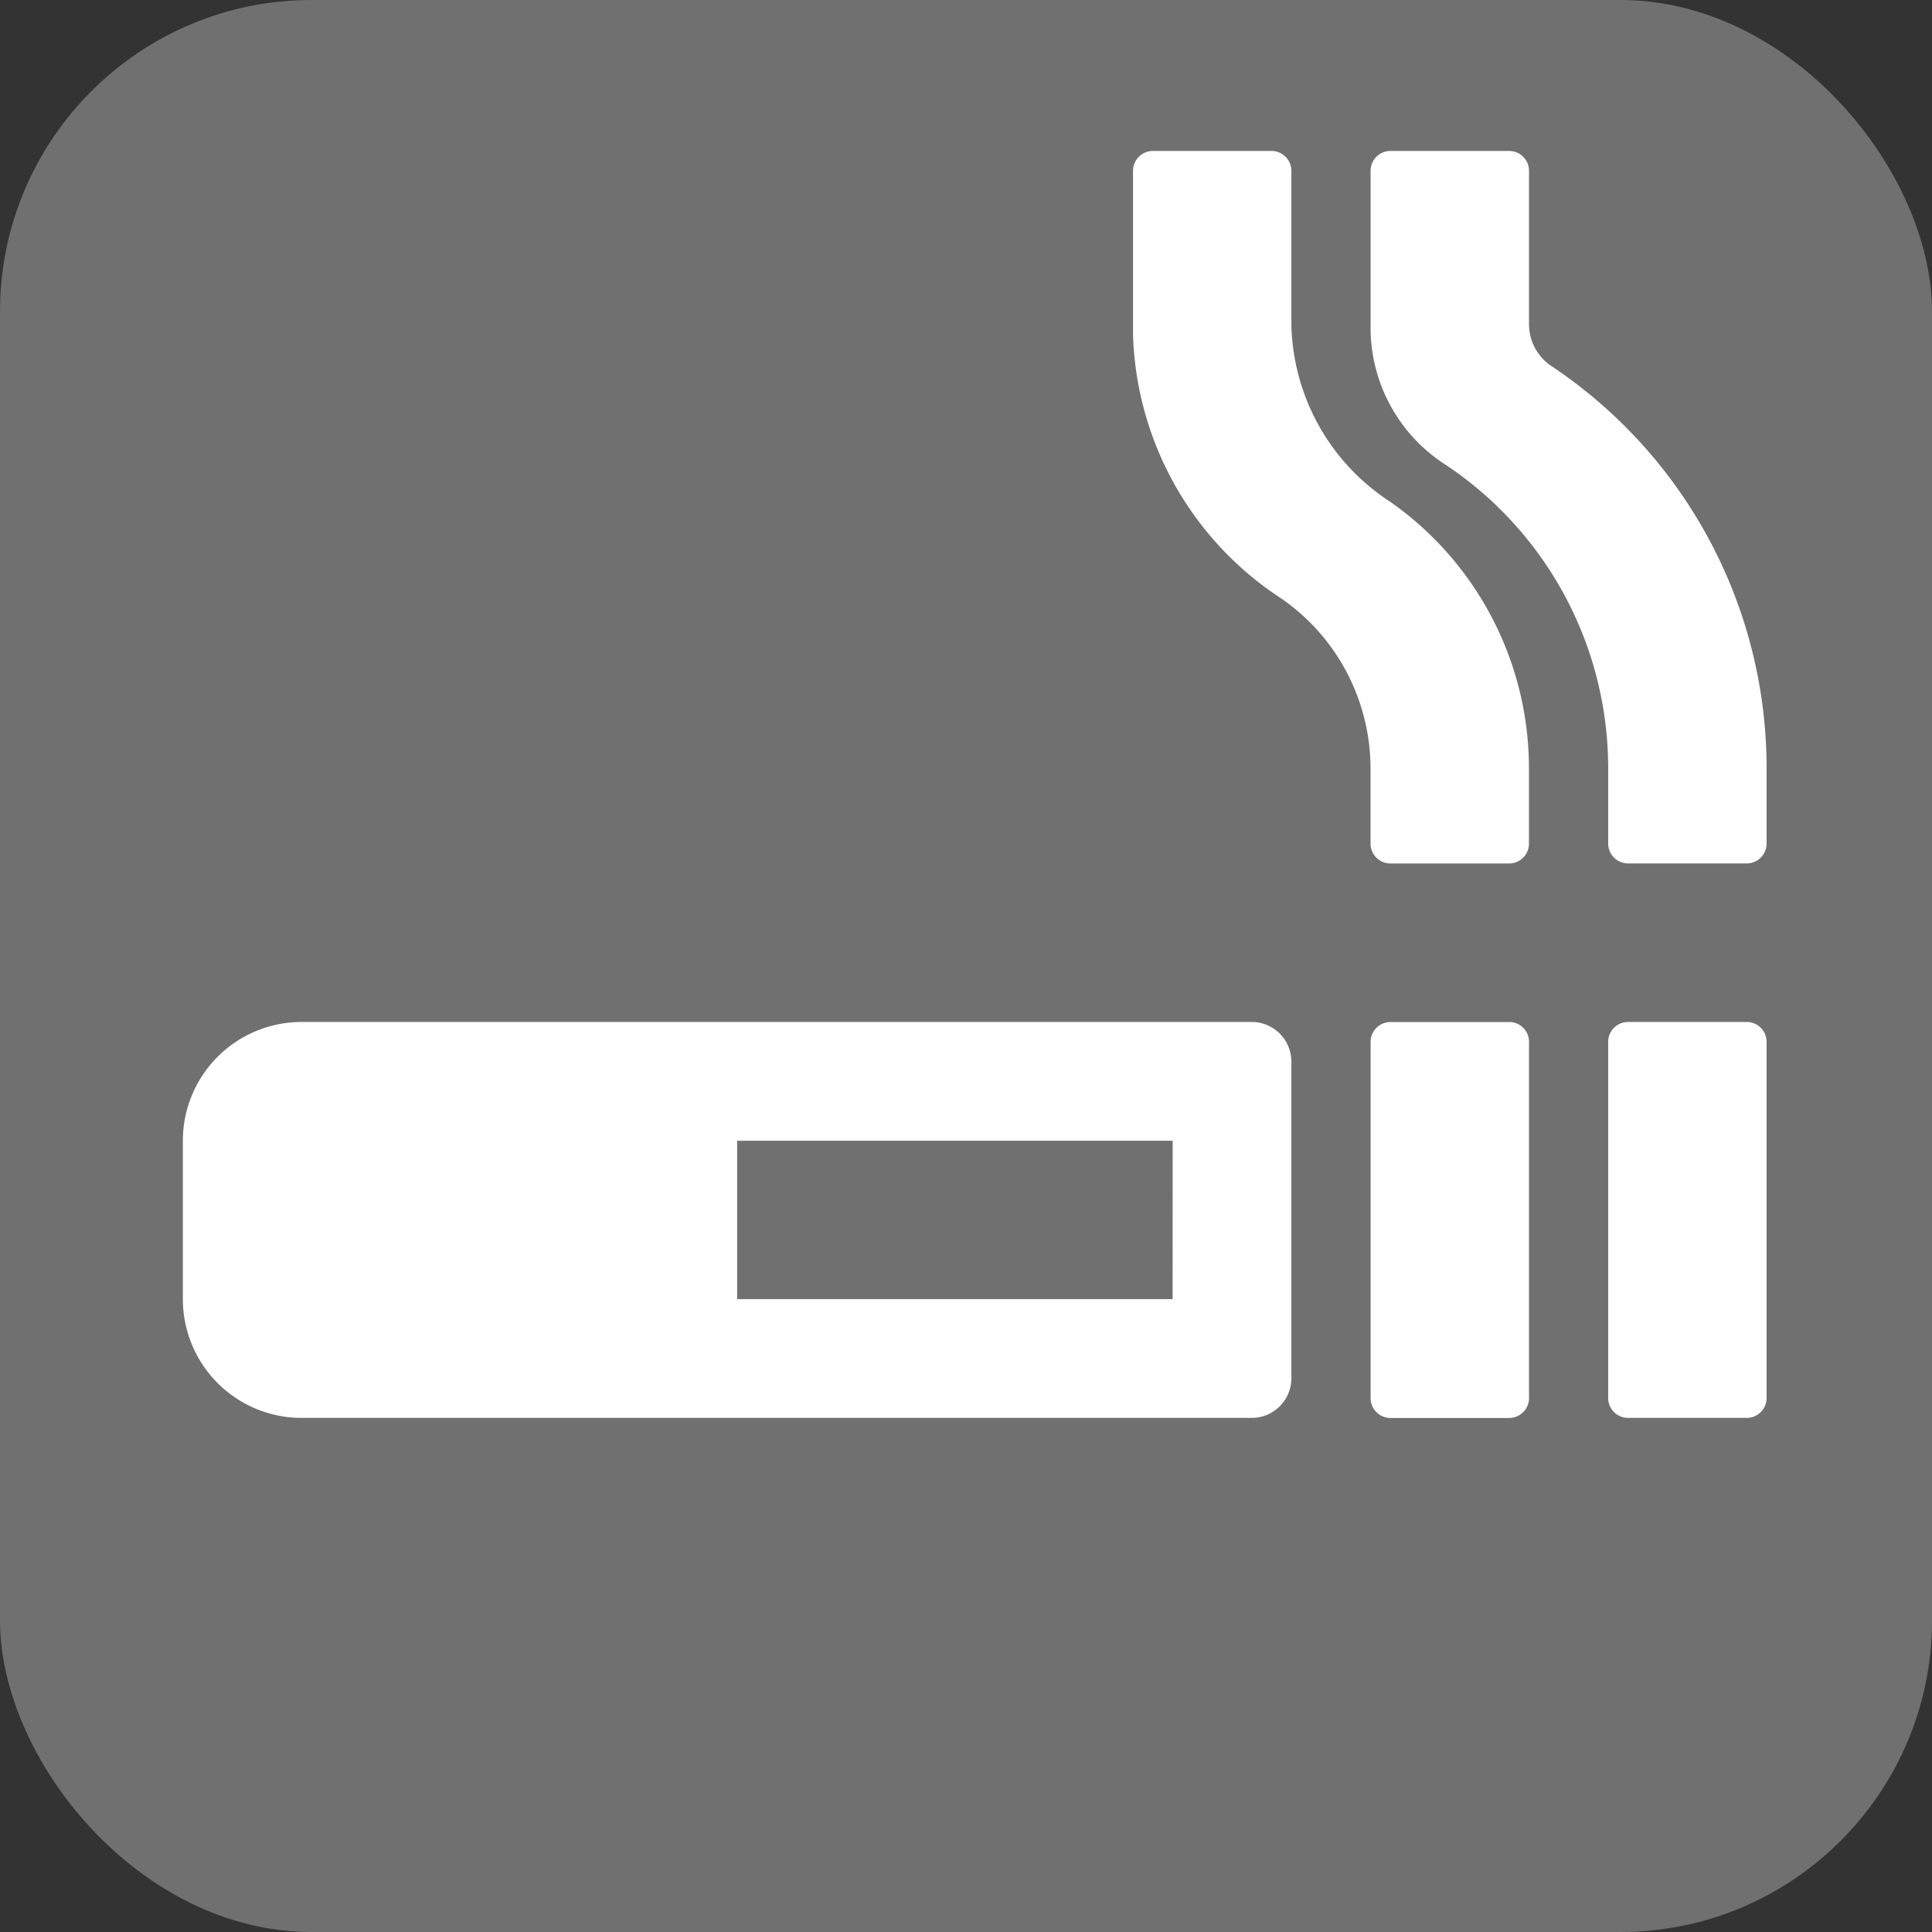 <svg xmlns="http://www.w3.org/2000/svg" width="31" height="31" viewBox="0 0 31 31"><rect x="0" y="0" width="31" height="31" fill="#333333" stroke="none"/><g transform="translate(-206 -861)"><rect width="31" height="31" rx="5" transform="translate(206 861)" fill="#707070"/><path d="M25.093,13.976H23.188a.319.319,0,0,0-.318.318v5.717a.319.319,0,0,0,.318.318h1.906a.319.319,0,0,0,.318-.318V14.294A.319.319,0,0,0,25.093,13.976ZM21.969,3.458a.806.806,0,0,1-.369-.667V.318A.319.319,0,0,0,21.282,0H19.376a.319.319,0,0,0-.318.318V2.791a2.613,2.613,0,0,0,1.136,2.2A5.848,5.848,0,0,1,22.87,9.914v1.2a.319.319,0,0,0,.318.318h1.906a.319.319,0,0,0,.318-.318v-1.2A7.753,7.753,0,0,0,21.969,3.458ZM17.152,13.976H1.906A1.906,1.906,0,0,0,0,15.882v2.541a1.906,1.906,0,0,0,1.906,1.906H17.152a.637.637,0,0,0,.635-.635V14.611A.637.637,0,0,0,17.152,13.976Zm-1.271,4.447H8.894V15.882h6.988Zm3.482-12.8a3.475,3.475,0,0,1-1.576-2.831V.318A.319.319,0,0,0,17.47,0H15.564a.319.319,0,0,0-.318.318V2.954a5.241,5.241,0,0,0,2.394,4.237,3.32,3.32,0,0,1,1.417,2.724v1.2a.319.319,0,0,0,.318.318h1.906a.319.319,0,0,0,.318-.318v-1.2a5.225,5.225,0,0,0-2.235-4.292Zm1.918,8.354H19.376a.319.319,0,0,0-.318.318v5.717a.319.319,0,0,0,.318.318h1.906a.319.319,0,0,0,.318-.318V14.294A.319.319,0,0,0,21.282,13.976Z" transform="translate(208.934 863.422)" fill="#fff" opacity="0.996"/></g></svg>